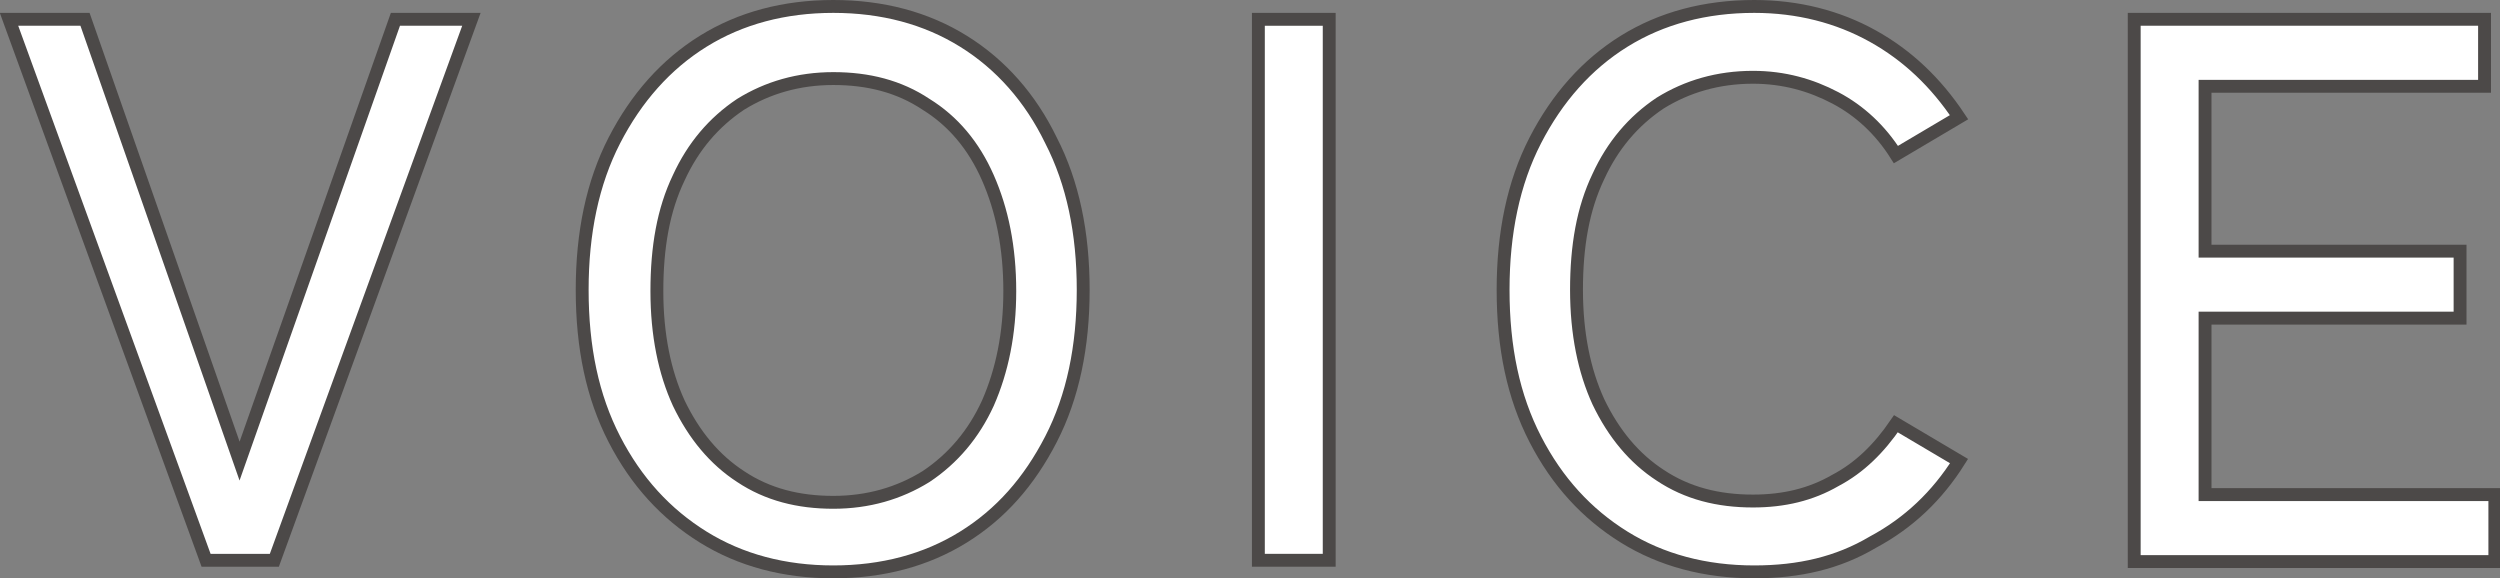 <?xml version="1.0" encoding="utf-8"?>
<!-- Generator: Adobe Illustrator 28.6.0, SVG Export Plug-In . SVG Version: 9.03 Build 54939)  -->
<svg version="1.1" id="レイヤー_1" xmlns="http://www.w3.org/2000/svg" xmlns:xlink="http://www.w3.org/1999/xlink" x="0px"
	 y="0px" viewBox="0 0 194.1 44.9" style="enable-background:new 0 0 194.1 44.9;" xml:space="preserve">
<rect x="0" y="0" width="194.1" height="44.9" fill="#808080" stroke="none"/>
<style type="text/css">
	.st0{fill:#FFFFFF;stroke:#4C4948;stroke-miterlimit:10;}
</style>
<g>
	<g>
		<g>
			<g>
				<path class="st0" d="M16,43.5L0.7,1.5h5.9l12,34.3L30.7,1.5h5.9l-15.3,42H16z"/>
				<path class="st0" d="M64.7,44.4c-3.8,0-7.2-0.9-10.1-2.7c-2.9-1.8-5.2-4.3-6.9-7.6c-1.7-3.3-2.5-7.1-2.5-11.6
					c0-4.4,0.8-8.3,2.5-11.6c1.7-3.3,4-5.9,6.9-7.7c2.9-1.8,6.3-2.7,10.1-2.7c3.8,0,7.2,0.9,10.1,2.7c2.9,1.8,5.2,4.4,6.8,7.7
					c1.7,3.3,2.5,7.2,2.5,11.6c0,4.4-0.8,8.3-2.5,11.6c-1.7,3.3-3.9,5.8-6.8,7.6S68.5,44.4,64.7,44.4z M64.7,39c2.7,0,5.1-0.7,7.2-2
					c2.1-1.4,3.7-3.3,4.8-5.7c1.1-2.5,1.7-5.4,1.7-8.7c0-3.4-0.6-6.3-1.7-8.8c-1.1-2.5-2.7-4.4-4.8-5.7c-2.1-1.4-4.5-2-7.2-2
					s-5.1,0.7-7.2,2c-2.1,1.4-3.7,3.3-4.8,5.7c-1.2,2.5-1.7,5.4-1.7,8.8c0,3.4,0.6,6.3,1.7,8.7c1.2,2.5,2.8,4.4,4.8,5.7
					C59.6,38.4,62,39,64.7,39z"/>
				<path class="st0" d="M97.7,43.5v-42h5.5v42H97.7z"/>
				<path class="st0" d="M136.2,44.4c-3.8,0-7.2-0.9-10.1-2.7c-2.9-1.8-5.2-4.3-6.9-7.6c-1.7-3.3-2.5-7.1-2.5-11.6
					c0-4.4,0.8-8.3,2.5-11.6c1.7-3.3,4-5.9,6.9-7.7c2.9-1.8,6.3-2.7,10.1-2.7c3.4,0,6.5,0.8,9.2,2.3c2.7,1.5,4.9,3.6,6.7,6.3
					l-4.9,2.9c-1.2-1.9-2.8-3.4-4.7-4.4c-1.9-1-4-1.6-6.4-1.6c-2.7,0-5.1,0.7-7.2,2c-2.1,1.4-3.7,3.3-4.8,5.7
					c-1.2,2.5-1.7,5.4-1.7,8.8c0,3.4,0.6,6.3,1.7,8.7c1.2,2.5,2.8,4.4,4.8,5.7c2.1,1.4,4.5,2,7.2,2c2.4,0,4.5-0.5,6.4-1.6
					c1.9-1,3.4-2.5,4.7-4.4l4.9,2.9c-1.7,2.7-3.9,4.8-6.7,6.3C142.7,43.7,139.7,44.4,136.2,44.4z"/>
				<path class="st0" d="M165.7,43.5v-42h27.2v5.2h-21.7v12.8H191v5.2h-19.8v13.7h22.5v5.2H165.7z"/>
			</g>
		</g>
	</g>
</g>
</svg>
